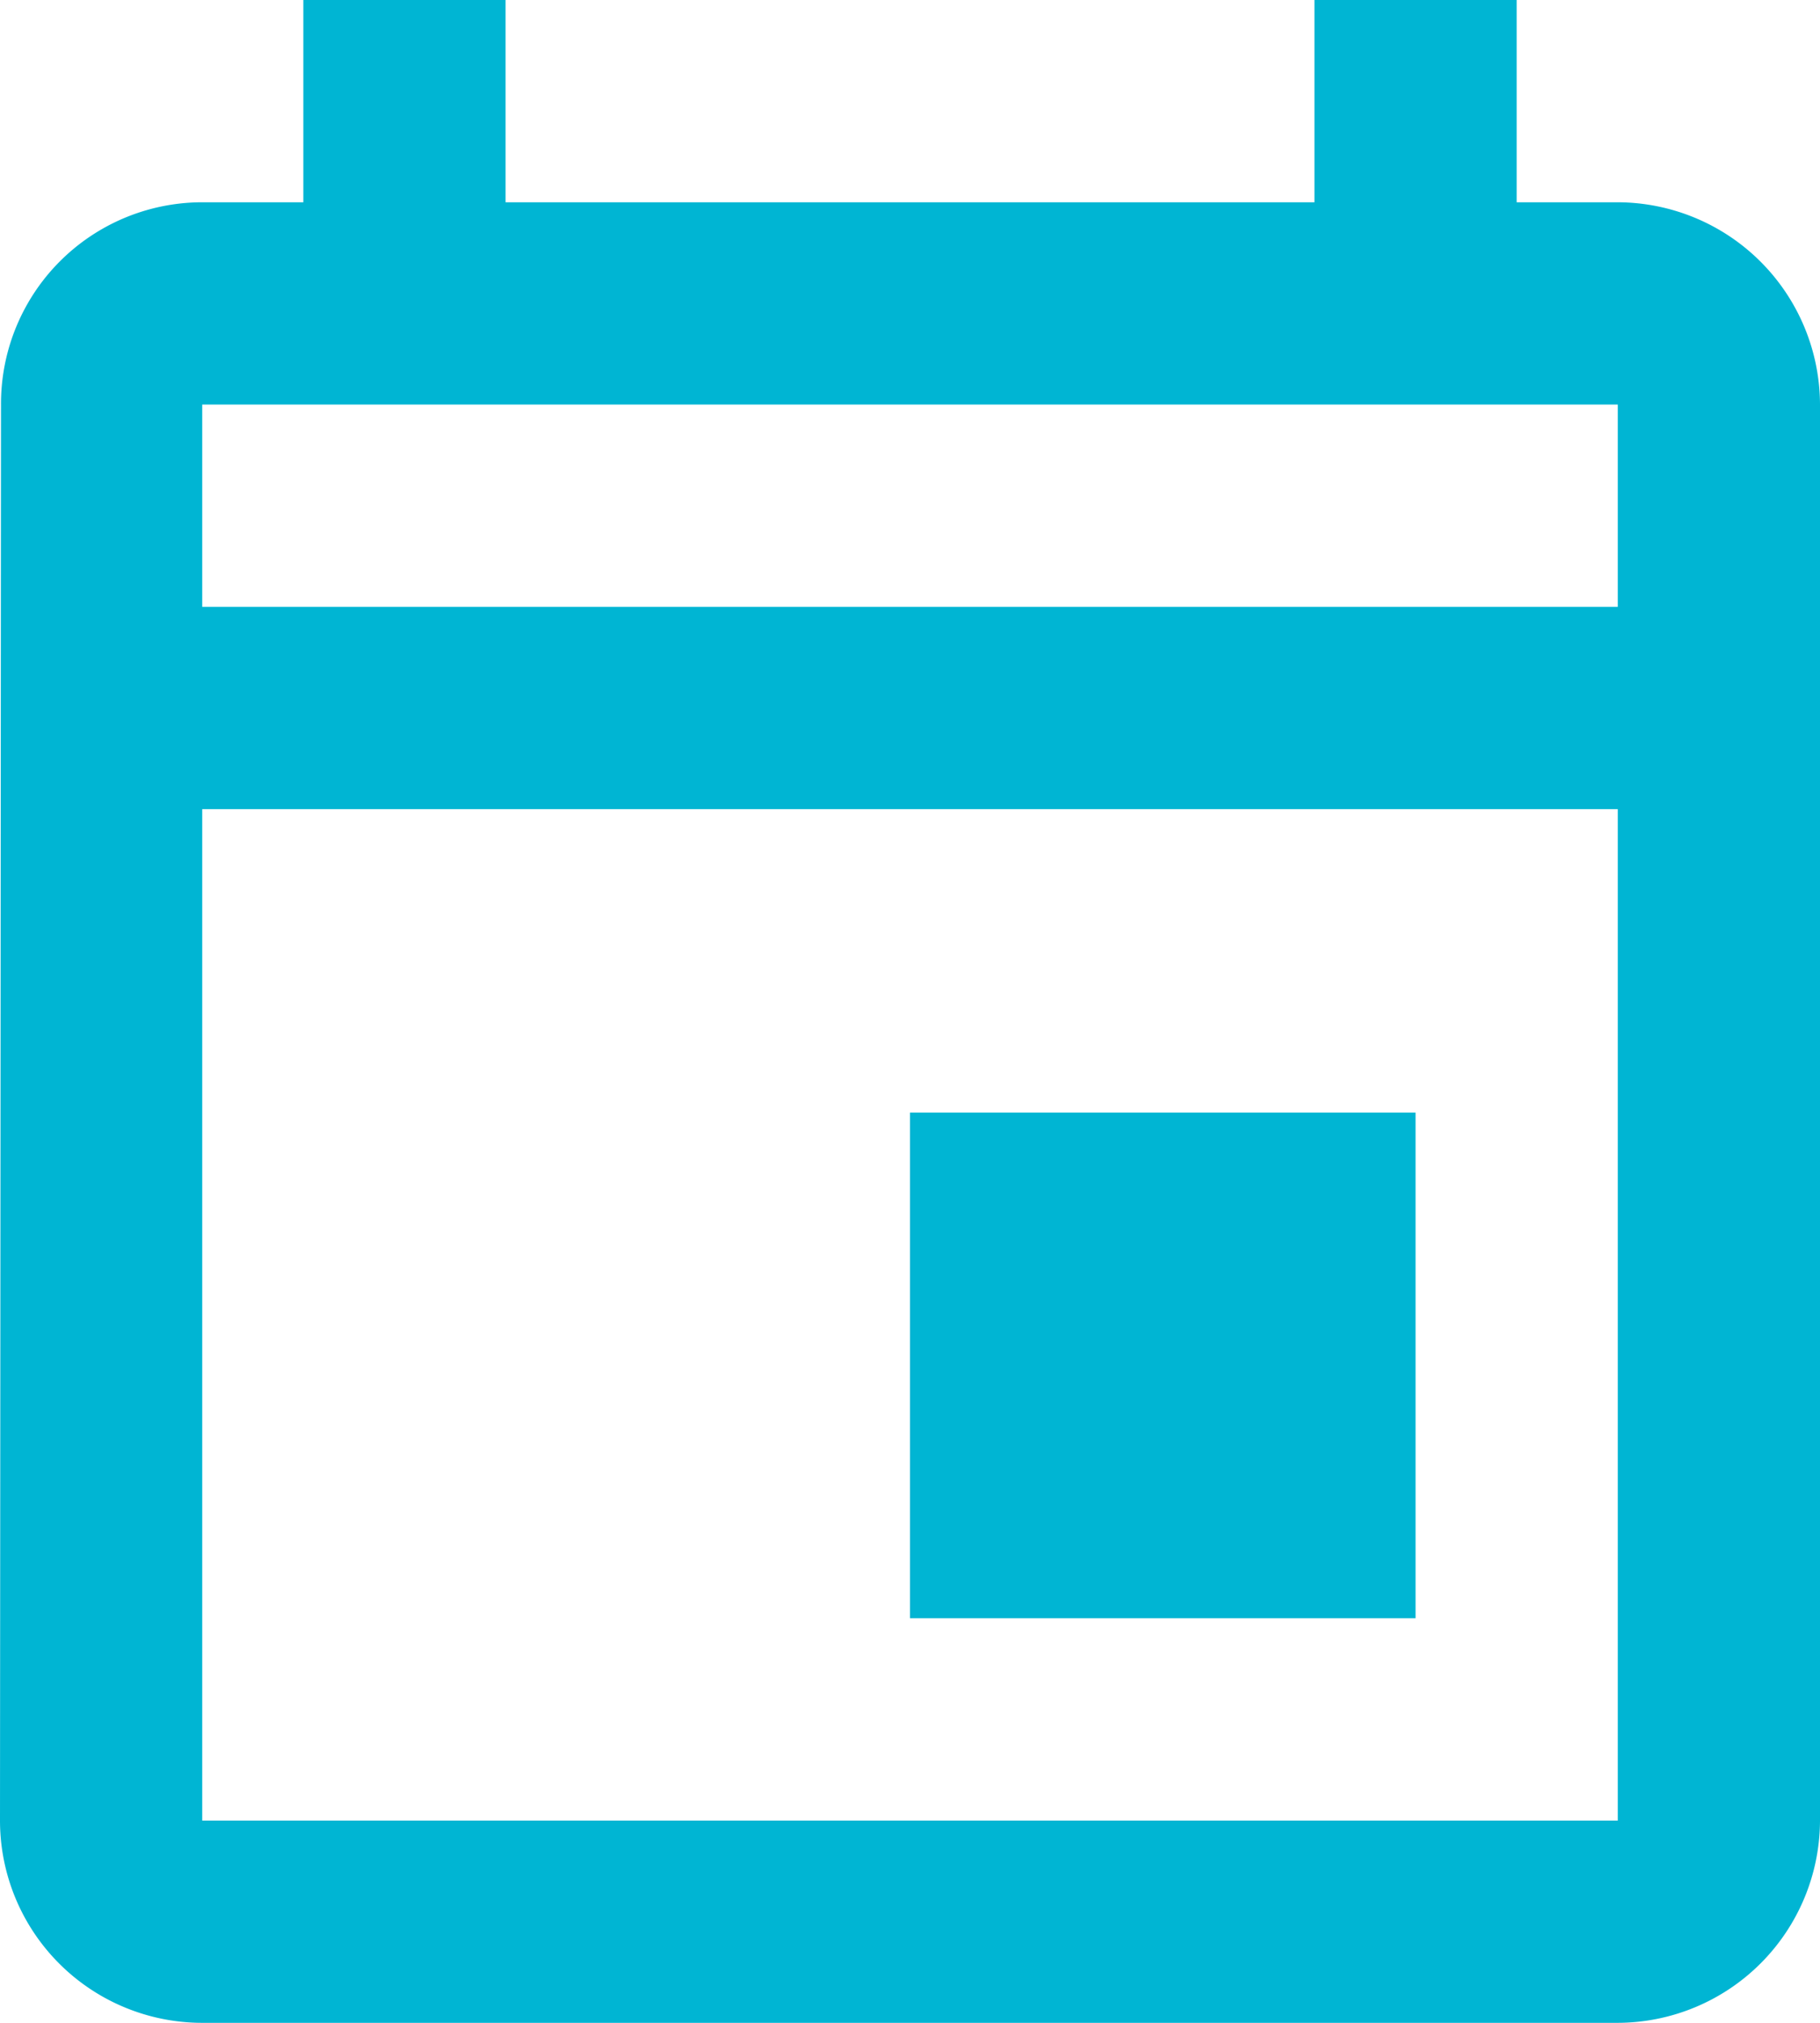 <svg xmlns="http://www.w3.org/2000/svg" width="18" height="20" viewBox="0 0 18 20">
    <path data-name="Path 1428" d="M19 4h-1V2h-2v2H8V2H6v2H5a1.991 1.991 0 0 0-1.99 2L3 20a2 2 0 0 0 2 2h14a2.006 2.006 0 0 0 2-2V6a2.006 2.006 0 0 0-2-2zm0 16H5V10h14zm0-12H5V6h14zm-7 5h5v5h-5z" transform="translate(-3 -2)" style="fill:#00b5d3"/>
</svg>
